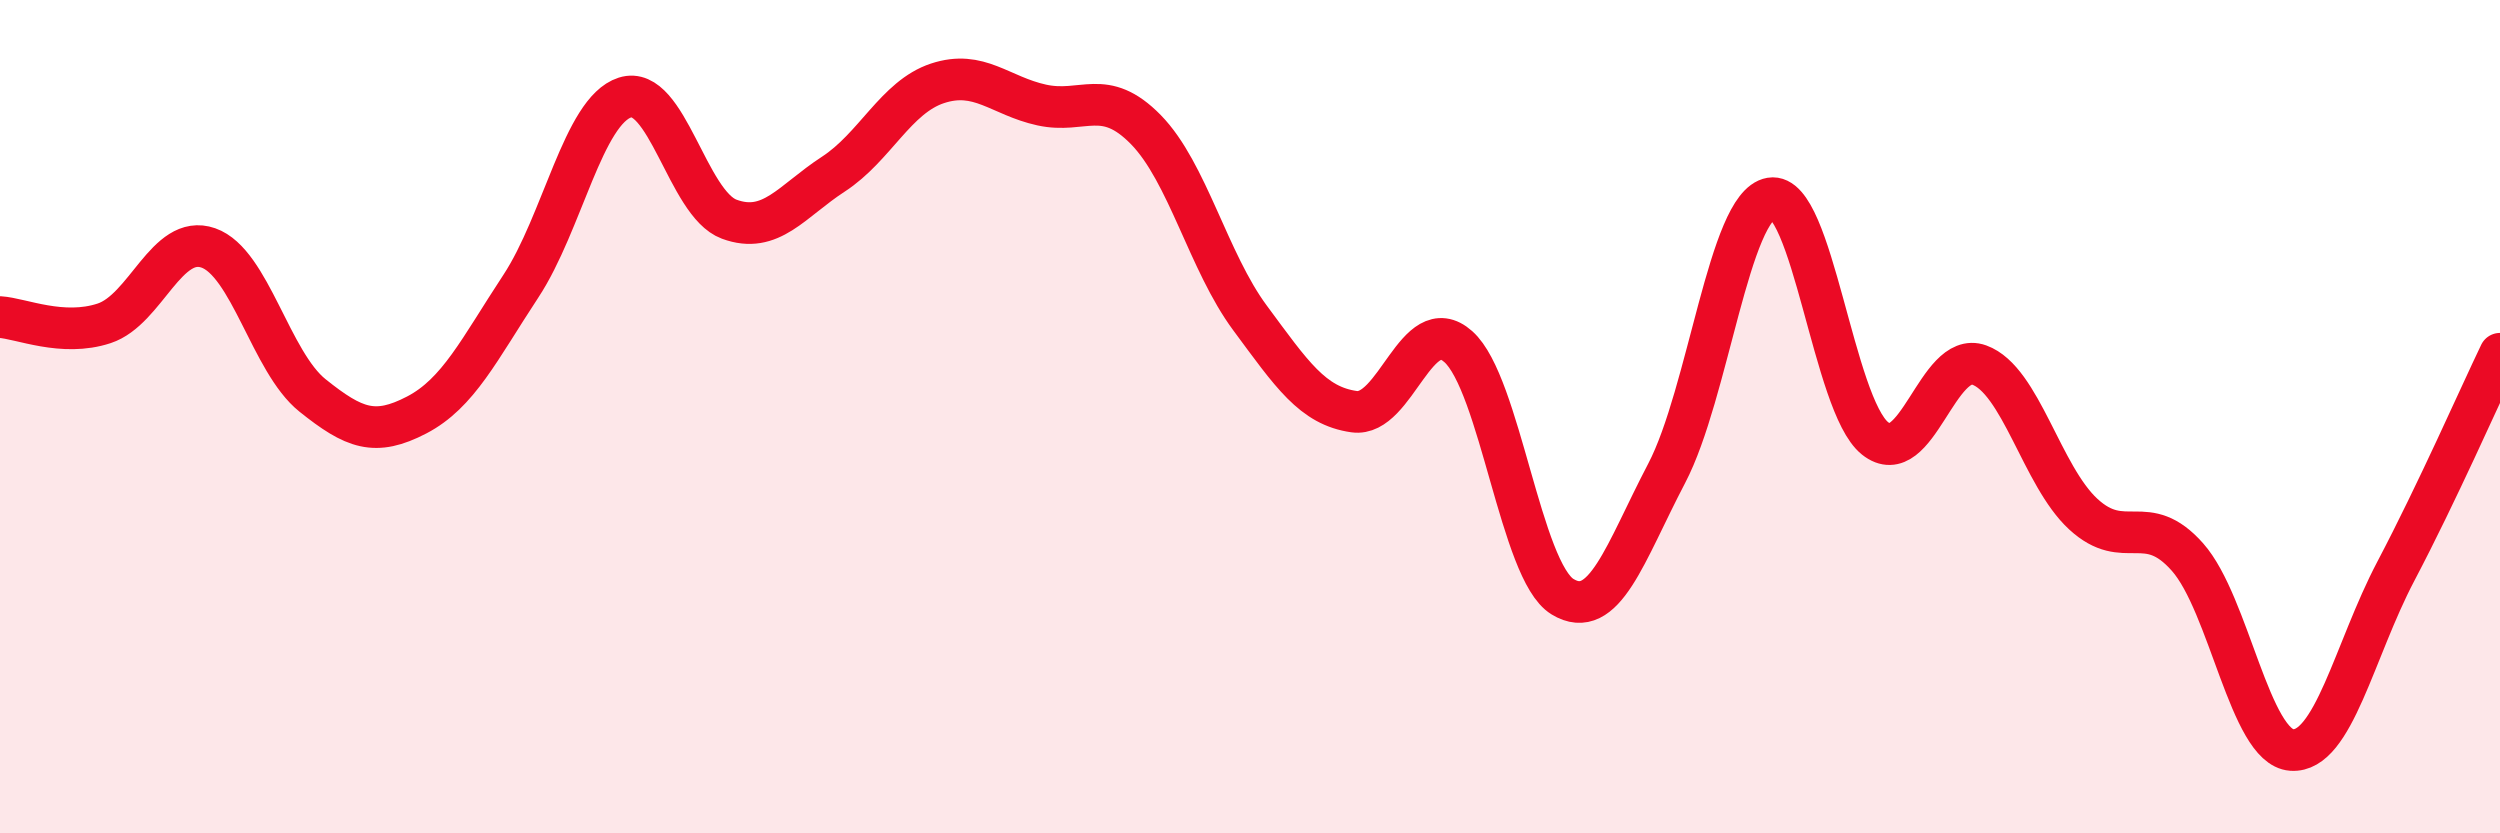 
    <svg width="60" height="20" viewBox="0 0 60 20" xmlns="http://www.w3.org/2000/svg">
      <path
        d="M 0,7.61 C 0.5,7.64 1.5,8.09 2.5,7.76 C 3.5,7.43 4,5.6 5,5.95 C 6,6.3 6.5,8.69 7.5,9.49 C 8.5,10.29 9,10.48 10,9.96 C 11,9.44 11.5,8.39 12.5,6.87 C 13.5,5.35 14,2.66 15,2.34 C 16,2.02 16.5,4.89 17.5,5.26 C 18.5,5.63 19,4.83 20,4.18 C 21,3.53 21.5,2.33 22.5,2 C 23.5,1.67 24,2.3 25,2.52 C 26,2.74 26.5,2.09 27.5,3.11 C 28.5,4.13 29,6.28 30,7.63 C 31,8.98 31.5,9.74 32.5,9.88 C 33.5,10.02 34,7.43 35,8.32 C 36,9.21 36.5,13.71 37.5,14.32 C 38.5,14.93 39,13.27 40,11.36 C 41,9.45 41.5,4.93 42.5,4.76 C 43.5,4.59 44,9.72 45,10.52 C 46,11.32 46.5,8.4 47.5,8.76 C 48.5,9.12 49,11.42 50,12.34 C 51,13.26 51.5,12.24 52.5,13.37 C 53.5,14.5 54,17.93 55,18 C 56,18.07 56.5,15.61 57.5,13.71 C 58.5,11.81 59.5,9.53 60,8.49L60 20L0 20Z"
        fill="#EB0A25"
        opacity="0.1"
        stroke-linecap="round"
        stroke-linejoin="round"
      />
      <path
        d="M 0,7.61 C 0.5,7.64 1.5,8.09 2.5,7.76 C 3.5,7.43 4,5.6 5,5.95 C 6,6.3 6.5,8.69 7.5,9.49 C 8.5,10.29 9,10.48 10,9.96 C 11,9.44 11.5,8.39 12.5,6.87 C 13.5,5.35 14,2.66 15,2.34 C 16,2.02 16.5,4.89 17.5,5.26 C 18.5,5.63 19,4.83 20,4.18 C 21,3.53 21.5,2.33 22.5,2 C 23.5,1.67 24,2.3 25,2.52 C 26,2.74 26.5,2.09 27.5,3.11 C 28.5,4.13 29,6.28 30,7.63 C 31,8.98 31.5,9.74 32.5,9.88 C 33.5,10.02 34,7.43 35,8.32 C 36,9.21 36.5,13.71 37.5,14.32 C 38.5,14.93 39,13.27 40,11.36 C 41,9.45 41.5,4.93 42.5,4.76 C 43.5,4.59 44,9.72 45,10.52 C 46,11.32 46.5,8.4 47.5,8.76 C 48.5,9.12 49,11.42 50,12.34 C 51,13.26 51.5,12.24 52.5,13.37 C 53.5,14.5 54,17.93 55,18 C 56,18.07 56.5,15.61 57.5,13.71 C 58.5,11.81 59.5,9.53 60,8.49"
        stroke="#EB0A25"
        stroke-width="1"
        fill="none"
        stroke-linecap="round"
        stroke-linejoin="round"
      />
    </svg>
  